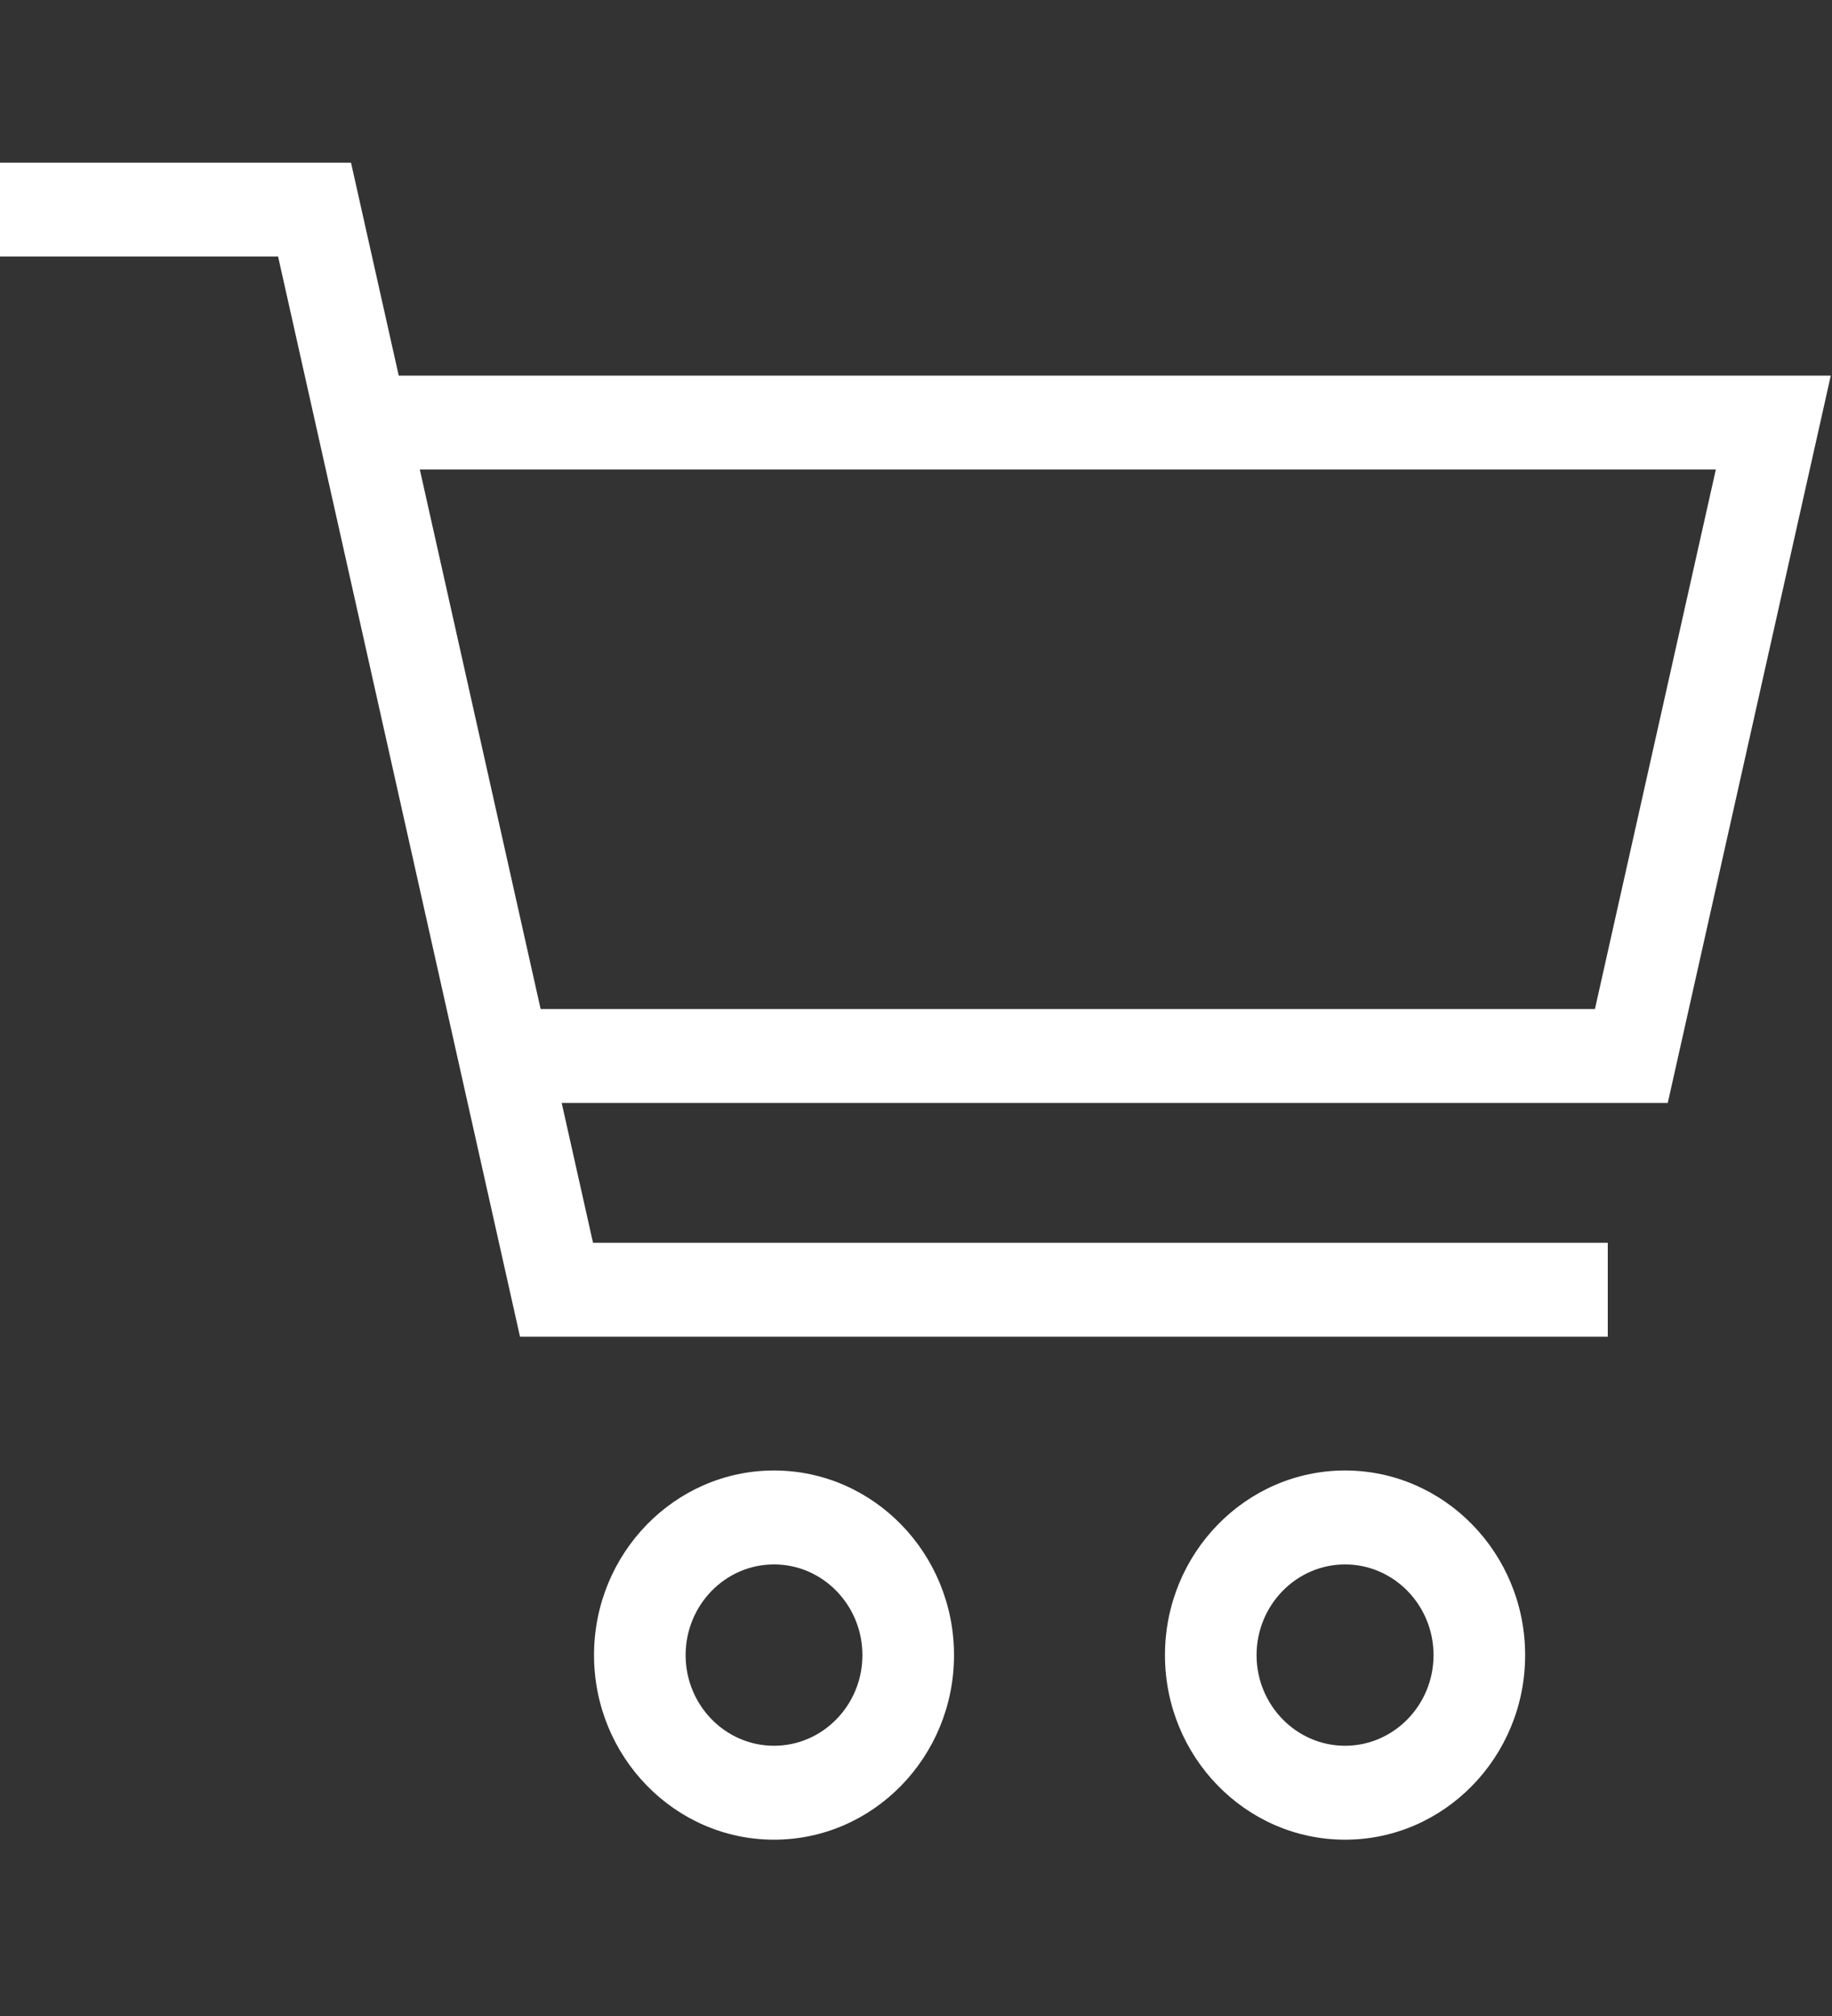 <svg width="20" height="22" fill="none" xmlns="http://www.w3.org/2000/svg"><rect width="100%" height="100%" fill="#333333" stroke="none"/><path fill-rule="evenodd" clip-rule="evenodd" d="M14.684 19.051c-.532 0-.966-.444-.966-.989 0-.546.434-.99.966-.99s.966.444.966.99c0 .545-.434.989-.966.989Zm0-3.004c-1.084 0-1.966.904-1.966 2.015 0 1.11.882 2.014 1.966 2.014s1.966-.904 1.966-2.014c0-1.111-.882-2.015-1.966-2.015Zm-6.234 3.004c-.533 0-.965-.444-.965-.989 0-.546.432-.99.965-.99.532 0 .965.444.965.99 0 .545-.433.989-.965.989Zm0-3.004c-1.083 0-1.965.904-1.965 2.015 0 1.11.882 2.014 1.965 2.014 1.084 0 1.965-.904 1.965-2.014 0-1.111-.881-2.015-1.965-2.015Zm-2.548-5.036-1.319-5.888H18.732l-1.32 5.888H5.902ZM19.988 4.099H4.353l-.521-2.324H-0v1.025H3.036l2.641 11.787H17.552v-1.025H6.474l-.342-1.526H18.207l1.78-7.938Z" fill="#fff"/></svg>